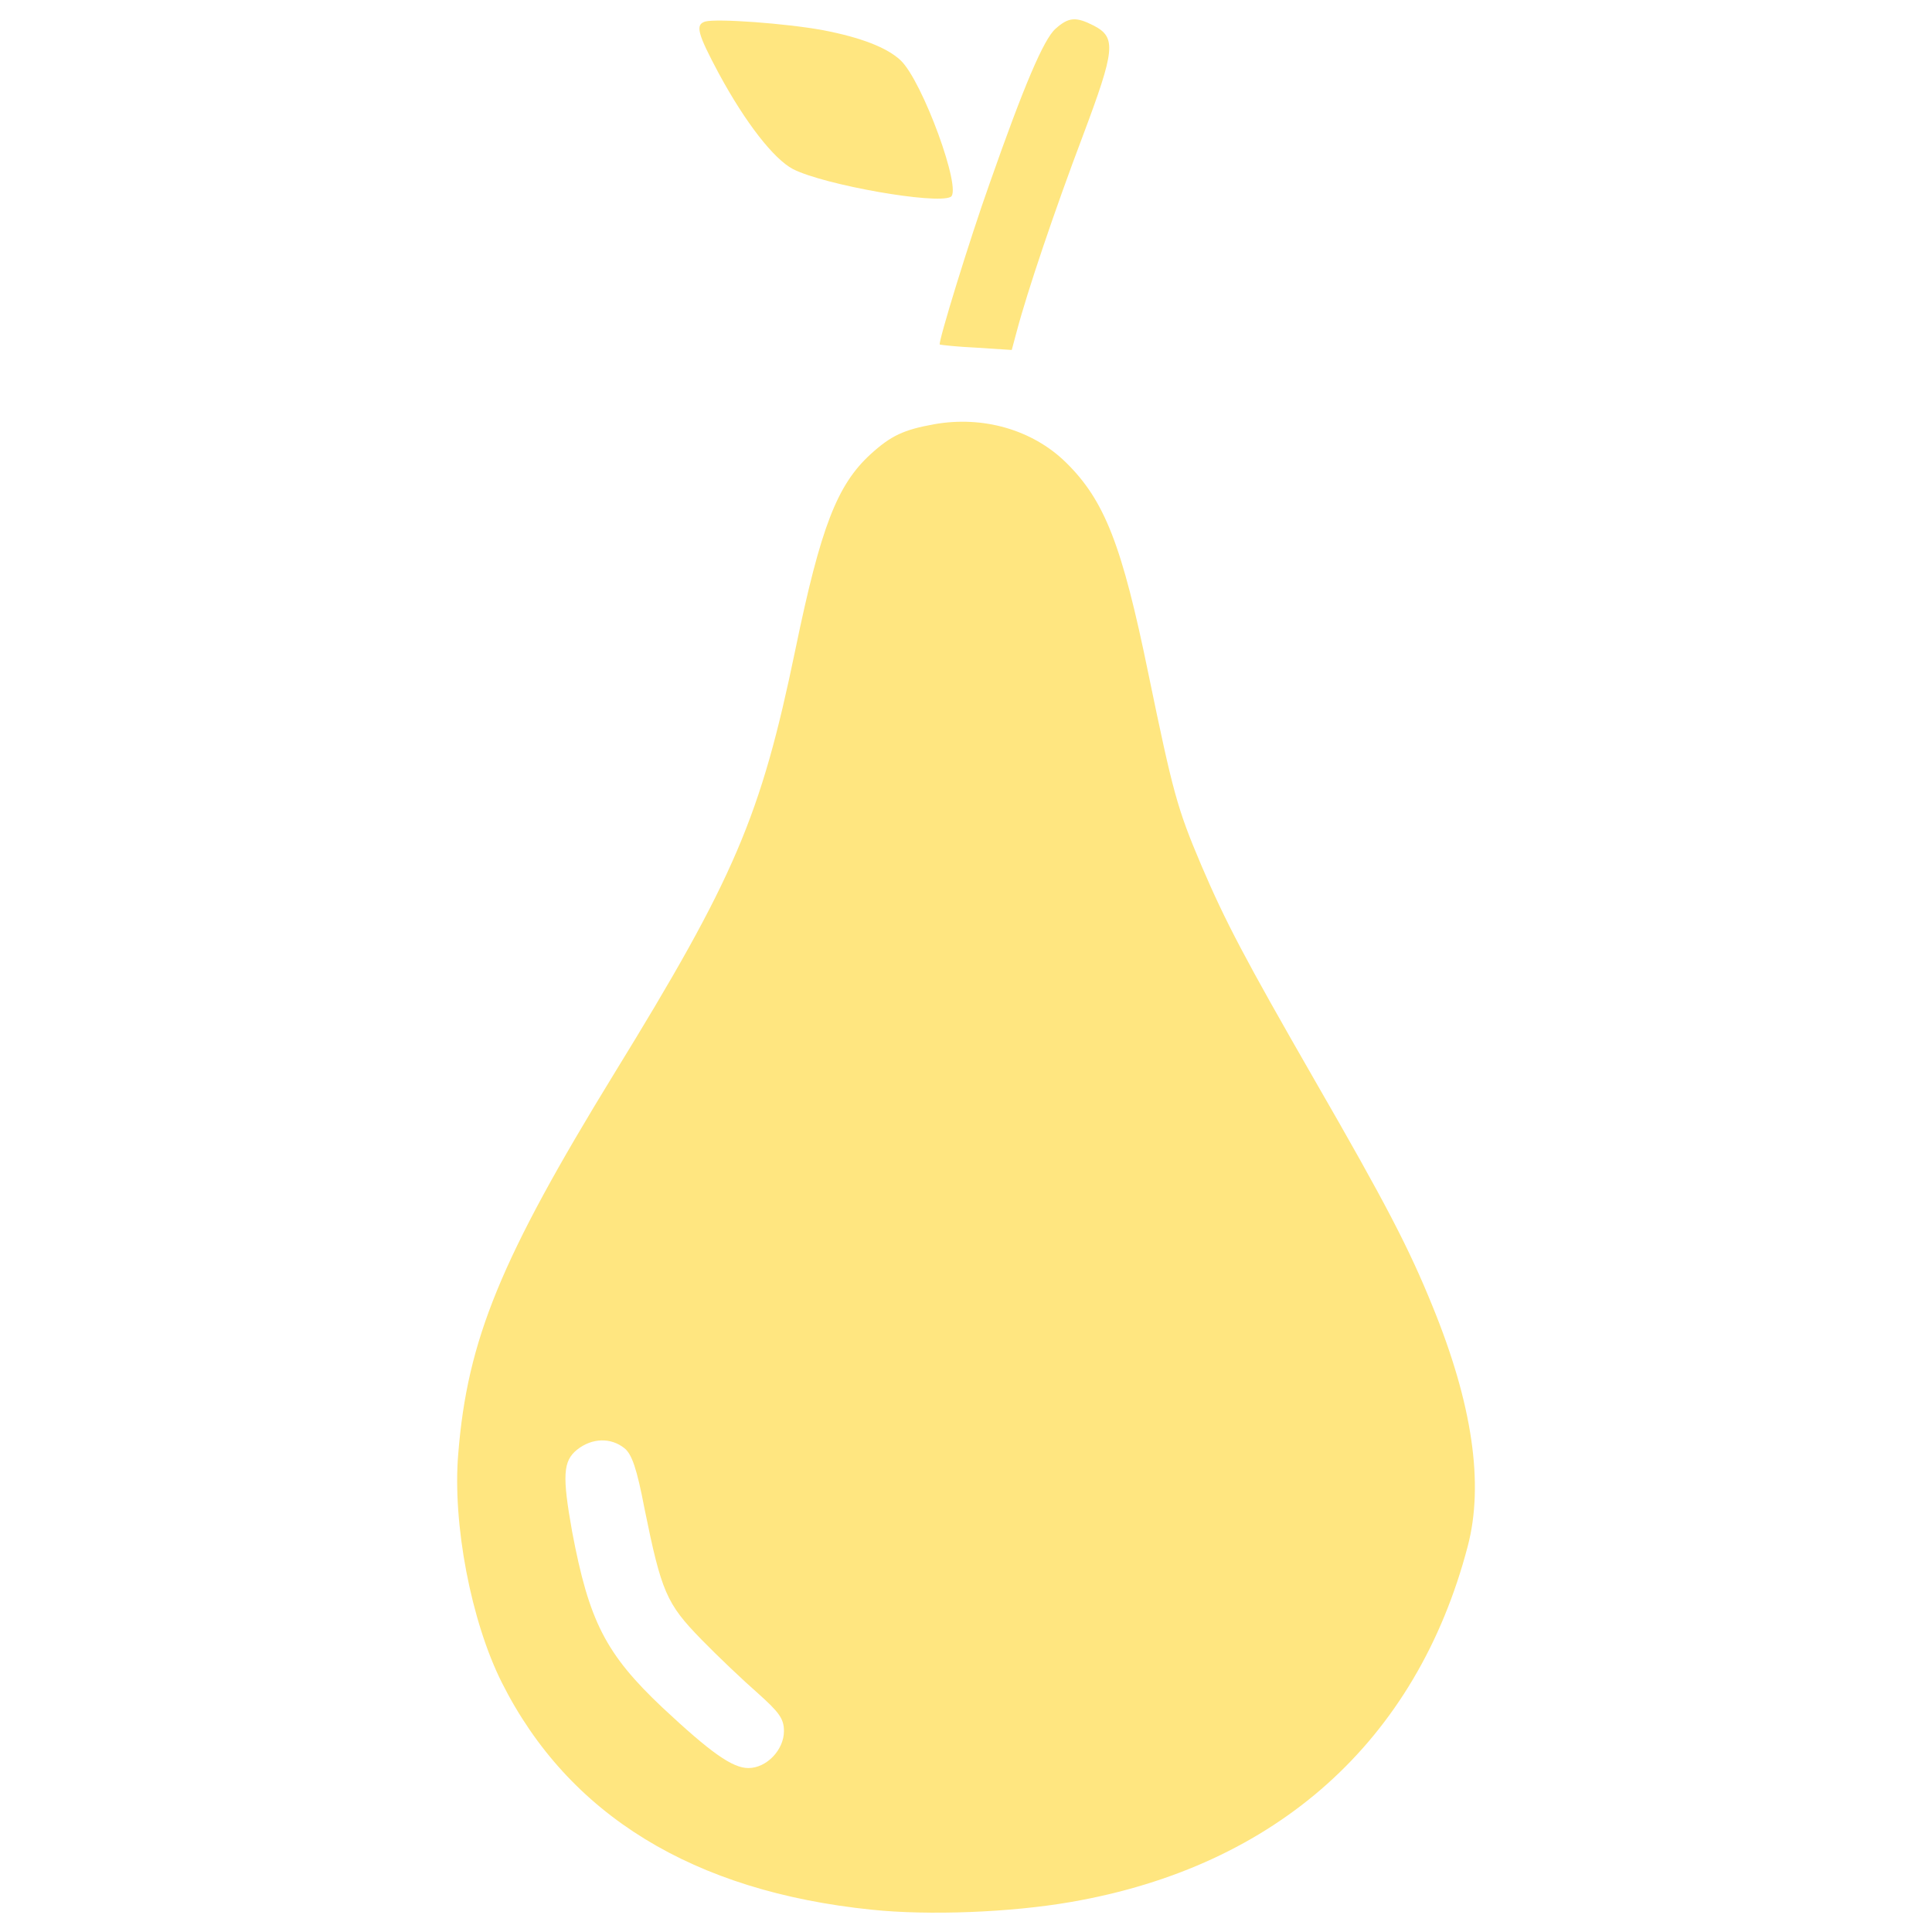 <?xml version="1.0" encoding="UTF-8" standalone="no"?>
<!-- Svg Vector Icons : http://www.onlinewebfonts.com/icon -->

<svg
   xmlns:dc="http://purl.org/dc/elements/1.1/"
   xmlns:cc="http://creativecommons.org/ns#"
   xmlns:rdf="http://www.w3.org/1999/02/22-rdf-syntax-ns#"
   xmlns:svg="http://www.w3.org/2000/svg"
   xmlns="http://www.w3.org/2000/svg"
   xmlns:sodipodi="http://sodipodi.sourceforge.net/DTD/sodipodi-0.dtd"
   xmlns:inkscape="http://www.inkscape.org/namespaces/inkscape"
   version="1.1"
   x="0px"
   y="0px"
   viewBox="0 0 1000 1000"
   enable-background="new 0 0 1000 1000"
   xml:space="preserve"
   id="svg2"
   inkscape:version="0.91 r13725"
   sodipodi:docname="kruska.svg"><defs
     id="defs18" /><sodipodi:namedview
     pagecolor="#ffffff"
     bordercolor="#666666"
     borderopacity="1"
     objecttolerance="10"
     gridtolerance="10"
     guidetolerance="10"
     inkscape:pageopacity="0"
     inkscape:pageshadow="2"
     inkscape:window-width="789"
     inkscape:window-height="727"
     id="namedview16"
     showgrid="false"
     inkscape:zoom="0.236"
     inkscape:cx="508.56874"
     inkscape:cy="500"
     inkscape:window-x="0"
     inkscape:window-y="0"
     inkscape:window-maximized="0"
     inkscape:current-layer="svg2" /><g
     id="g6"
     style="fill:#ffe680"><g
       transform="translate(0,511) scale(0.1,-0.1)"
       id="g8"
       style="fill:#ffe680"><path
         d="M3649.8,4998.5c-51.9-16.5-40.1-61.3,70.7-268.8c139.1-257,285.3-443.3,384.3-495.1c162.7-82.5,740.4-183.9,815.8-143.8c61.3,33-146.2,601.2-259.4,707.3c-70.7,66-205.1,117.9-400.8,155.6C4067.1,4989.1,3711.1,5015,3649.8,4998.5z"
         id="path10"
         style="fill:#ffe680" /><path
         d="M5463,4960.8c-61.3-54.2-165-299.4-339.5-796.9c-106.1-297.1-268.8-827.6-259.3-837c4.7-2.4,89.6-11.8,191-16.5l181.6-11.8l26,96.7c54.2,205.1,195.7,624.8,341.9,1011.5c167.4,445.6,174.5,509.3,56.6,570.6C5569.1,5024.4,5531.3,5022.1,5463,4960.8z"
         id="path12"
         style="fill:#ffe680" /><path
         d="M4835.8,2914.2c-158-28.3-224-58.9-330.1-155.6c-172.1-158-257-372.5-389-1011.5c-179.2-865.3-313.6-1178.9-938.4-2195.2c-587.1-957.3-759.2-1377-806.4-1966.4c-30.6-360.7,66-867.7,226.4-1186c344.2-683.8,990.3-1079.9,1914.6-1174.2c294.7-30.7,719.1-14.2,1030.4,40.1c1063.4,183.9,1789.6,832.3,2053.7,1841.5c84.9,323,23.6,738-181.5,1240.2c-122.6,301.8-238.2,525.8-610.7,1171.8c-363.1,631.9-462.1,820.5-587.1,1112.9c-125,294.7-146.2,374.9-273.5,990.3c-136.7,667.3-226.3,898.3-429.1,1096.4C5342.7,2885.9,5088.1,2959,4835.8,2914.2z M3232.5-2386.2c37.7-30.7,63.7-103.8,103.7-313.6c87.2-429.1,113.2-490.4,292.4-674.3c87.2-89.6,219.3-214.6,294.7-280.6c110.8-99,134.4-132.1,134.4-195.7c0-96.7-89.6-191-183.9-191c-82.5,0-193.3,77.8-445.6,313.6c-294.7,278.2-379.6,448-466.9,910.1c-51.9,290-47.2,365.5,25.9,424.4C3065-2332,3161.7-2329.6,3232.5-2386.2z"
         id="path14"
         style="fill:#ffe680" /></g></g></svg>